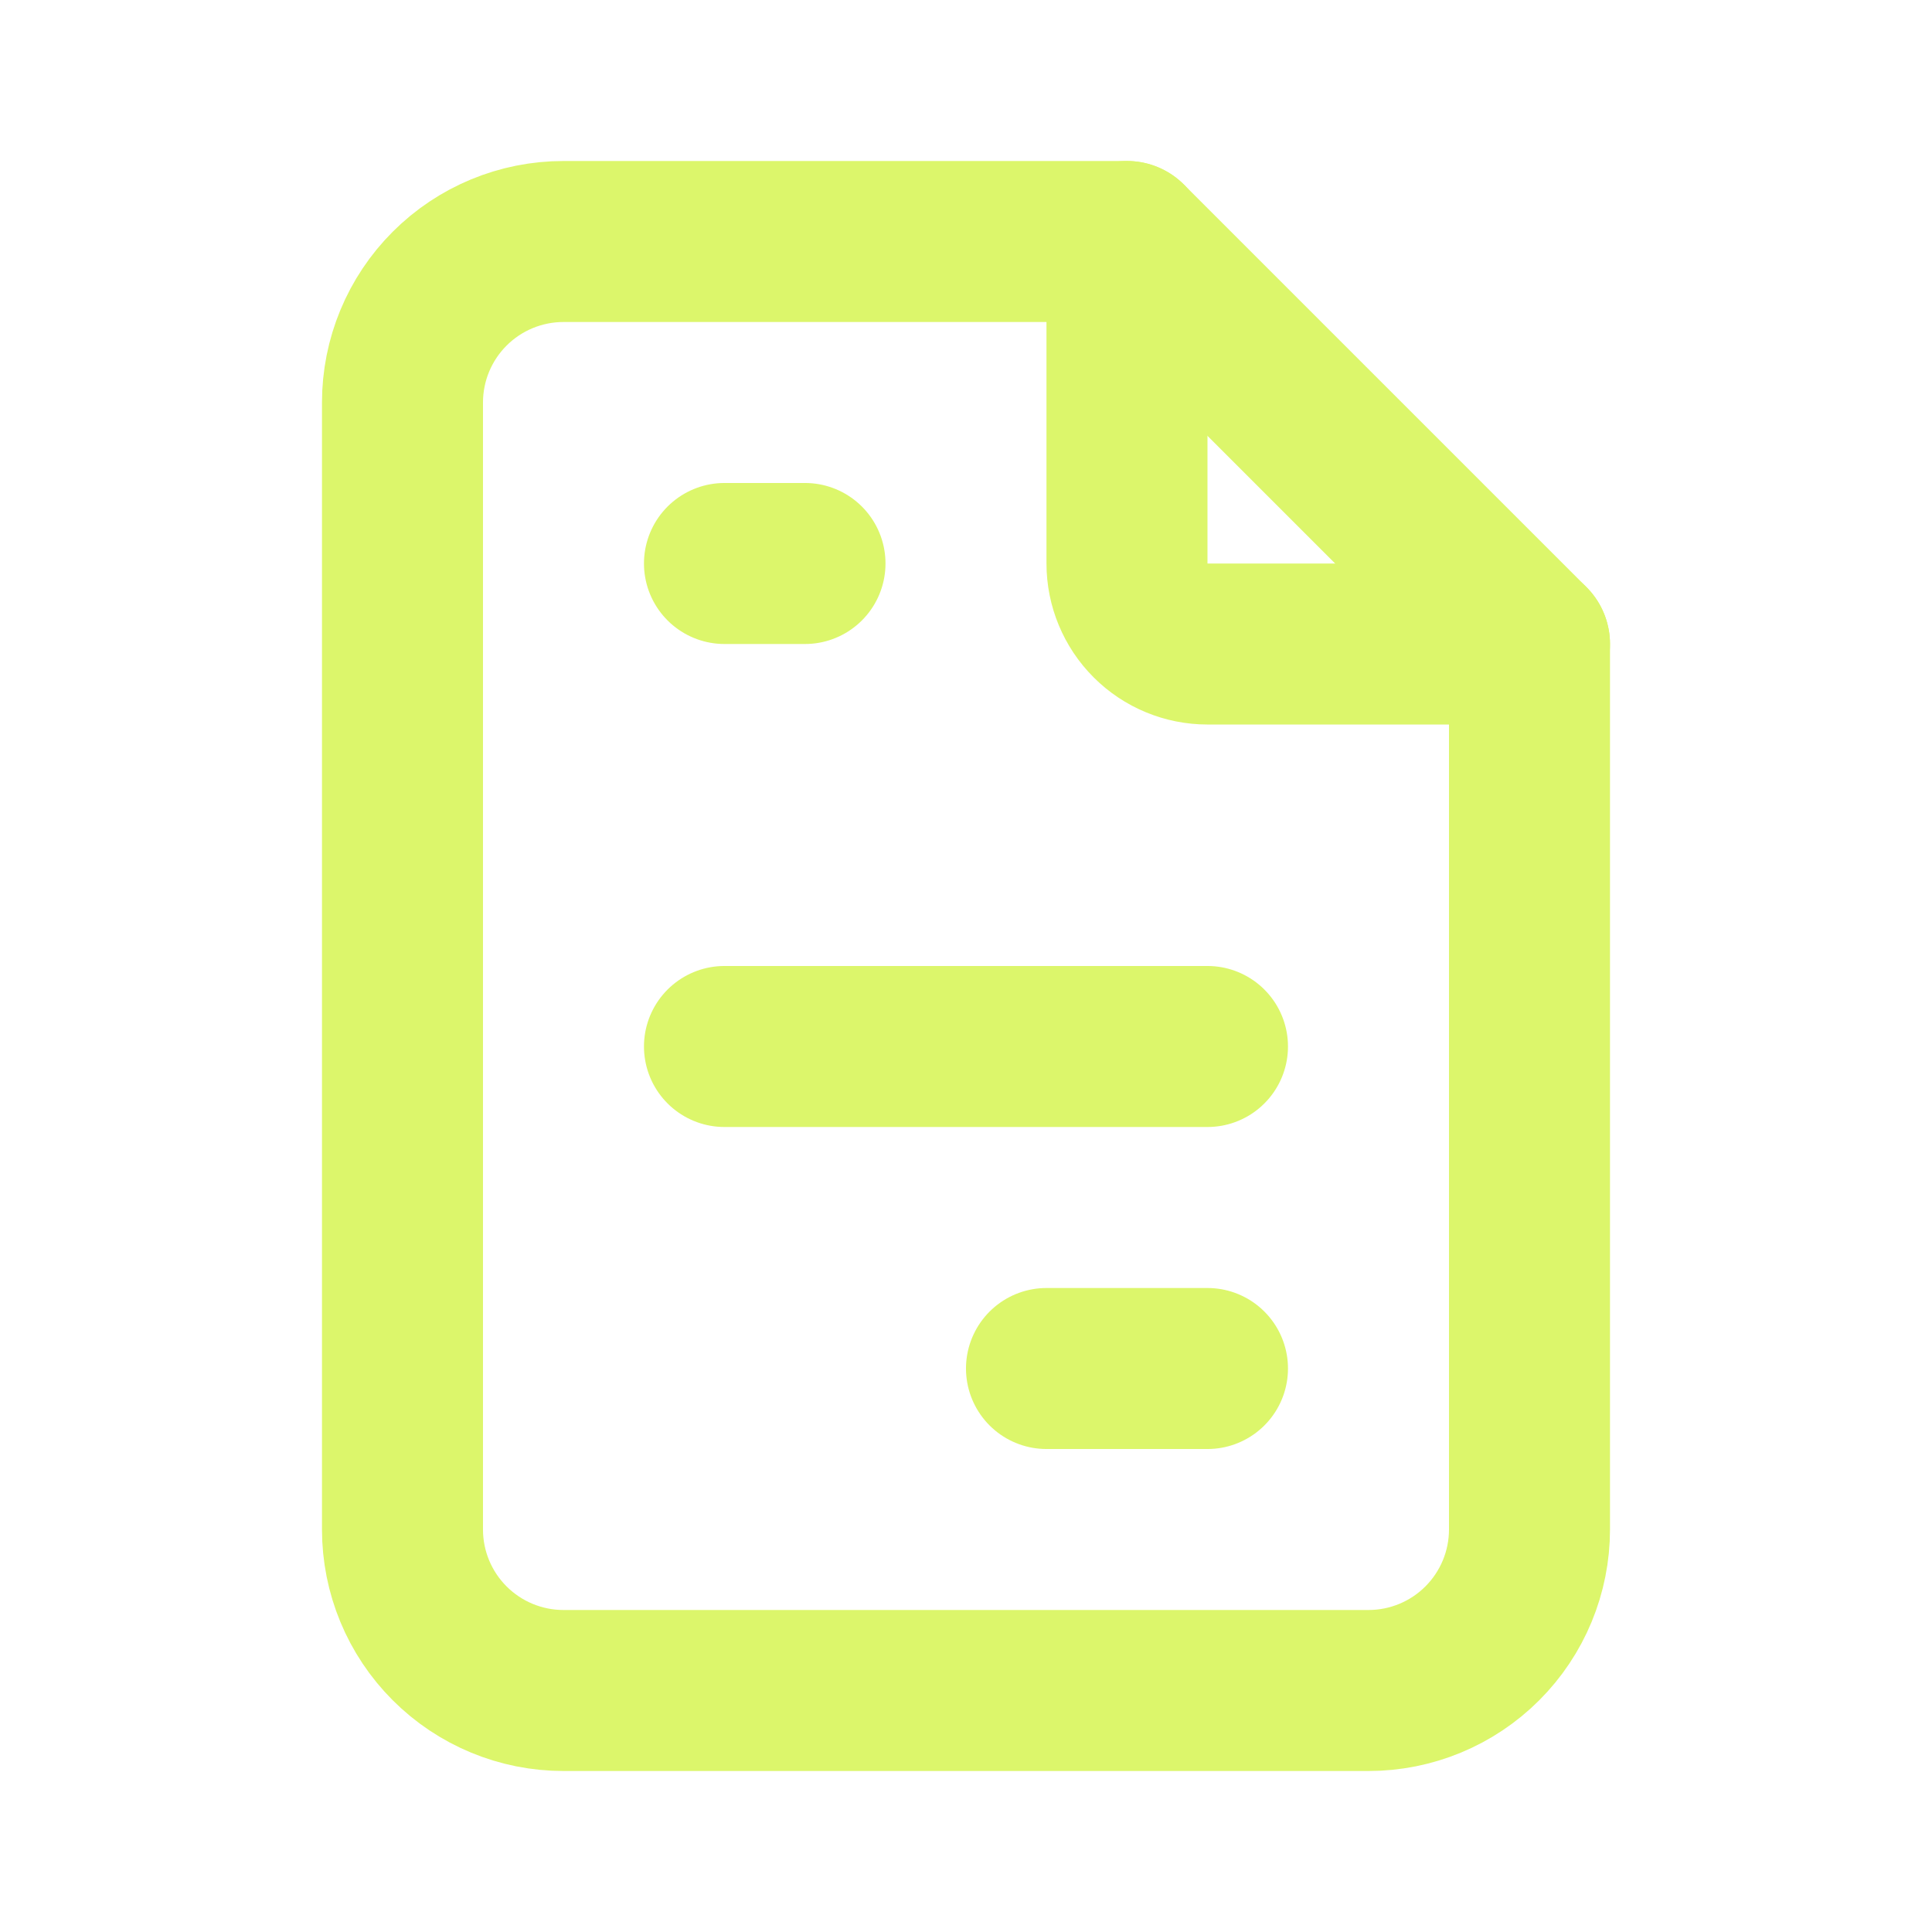 <svg width="80" height="80" viewBox="0 0 80 80" fill="none" xmlns="http://www.w3.org/2000/svg">
<path d="M46.666 10V23.333C46.666 24.217 47.017 25.065 47.642 25.69C48.267 26.316 49.115 26.667 49.999 26.667H63.333" stroke="#DCF66B" stroke-width="6.667" stroke-linecap="round" stroke-linejoin="round"/>
<path d="M29.999 23.333H33.333M29.999 43.333H49.999M43.333 56.667H49.999M56.666 70H23.333C21.565 70 19.869 69.298 18.619 68.047C17.368 66.797 16.666 65.101 16.666 63.333V16.667C16.666 14.899 17.368 13.203 18.619 11.953C19.869 10.702 21.565 10 23.333 10H46.666L63.333 26.667V63.333C63.333 65.101 62.63 66.797 61.38 68.047C60.13 69.298 58.434 70 56.666 70Z" stroke="#DCF66B" stroke-width="6.667" stroke-linecap="round" stroke-linejoin="round"/>
</svg>
